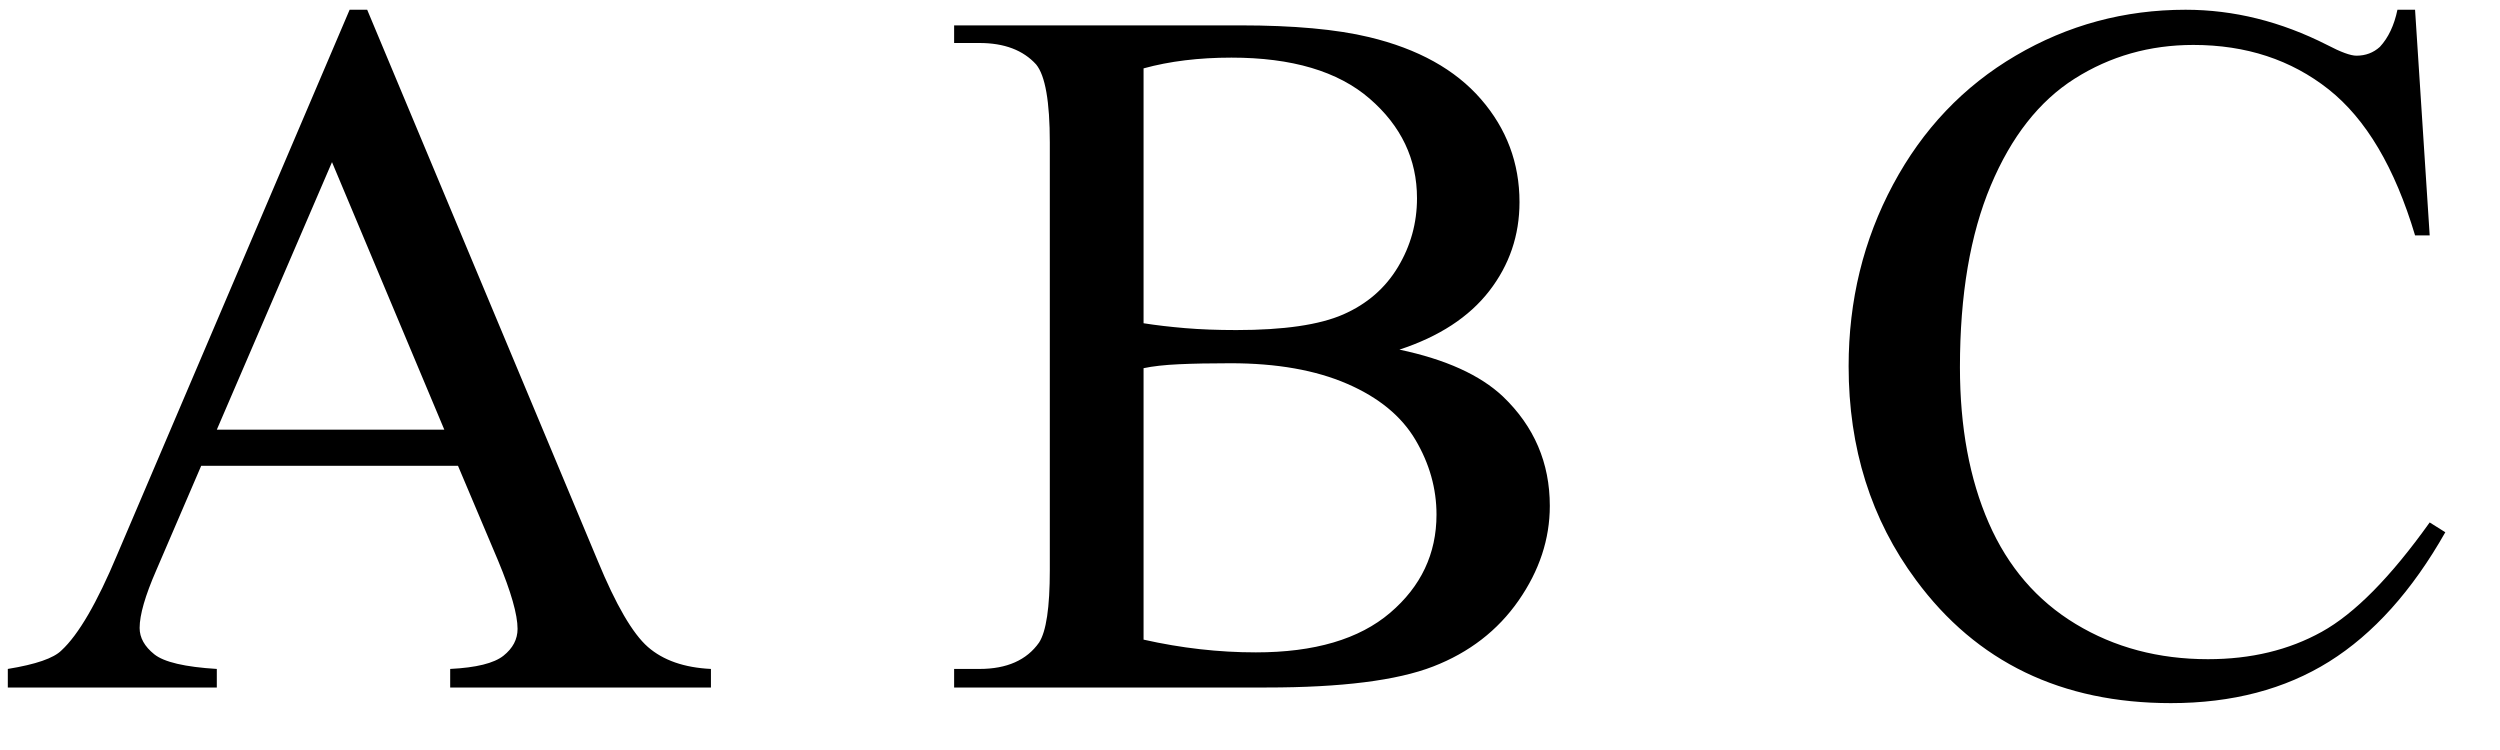<svg xmlns="http://www.w3.org/2000/svg" xmlns:xlink="http://www.w3.org/1999/xlink" stroke-dasharray="none" shape-rendering="auto" font-family="'Dialog'" width="40" text-rendering="auto" fill-opacity="1" contentScriptType="text/ecmascript" color-interpolation="auto" color-rendering="auto" preserveAspectRatio="xMidYMid meet" font-size="12" fill="black" stroke="black" image-rendering="auto" stroke-miterlimit="10" zoomAndPan="magnify" version="1.0" stroke-linecap="square" stroke-linejoin="miter" contentStyleType="text/css" font-style="normal" height="12" stroke-width="1" stroke-dashoffset="0" font-weight="normal" stroke-opacity="1"><defs id="genericDefs"/><g><g text-rendering="optimizeLegibility" transform="translate(0,11)" color-rendering="optimizeQuality" color-interpolation="linearRGB" image-rendering="optimizeQuality"><path d="M7.328 -3.547 L3.219 -3.547 L2.5 -1.875 Q2.234 -1.266 2.234 -0.953 Q2.234 -0.719 2.469 -0.531 Q2.703 -0.344 3.469 -0.297 L3.469 0 L0.125 0 L0.125 -0.297 Q0.797 -0.406 0.984 -0.594 Q1.391 -0.969 1.875 -2.125 L5.594 -10.844 L5.875 -10.844 L9.562 -2.031 Q10 -0.969 10.367 -0.648 Q10.734 -0.328 11.375 -0.297 L11.375 0 L7.203 0 L7.203 -0.297 Q7.828 -0.328 8.055 -0.508 Q8.281 -0.688 8.281 -0.938 Q8.281 -1.281 7.969 -2.031 L7.328 -3.547 ZM7.109 -4.125 L5.312 -8.406 L3.469 -4.125 L7.109 -4.125 ZM22.391 -5.406 Q23.5 -5.172 24.047 -4.656 Q24.797 -3.938 24.797 -2.906 Q24.797 -2.109 24.297 -1.391 Q23.797 -0.672 22.93 -0.336 Q22.062 0 20.266 0 L15.266 0 L15.266 -0.297 L15.672 -0.297 Q16.328 -0.297 16.625 -0.719 Q16.797 -0.984 16.797 -1.875 L16.797 -8.719 Q16.797 -9.703 16.578 -9.969 Q16.266 -10.312 15.672 -10.312 L15.266 -10.312 L15.266 -10.594 L19.844 -10.594 Q21.125 -10.594 21.906 -10.406 Q23.078 -10.125 23.695 -9.414 Q24.312 -8.703 24.312 -7.766 Q24.312 -6.969 23.828 -6.344 Q23.344 -5.719 22.391 -5.406 ZM18.297 -5.828 Q18.594 -5.781 18.961 -5.75 Q19.328 -5.719 19.781 -5.719 Q20.922 -5.719 21.492 -5.969 Q22.062 -6.219 22.367 -6.727 Q22.672 -7.234 22.672 -7.828 Q22.672 -8.766 21.914 -9.422 Q21.156 -10.078 19.703 -10.078 Q18.922 -10.078 18.297 -9.906 L18.297 -5.828 ZM18.297 -0.766 Q19.203 -0.562 20.094 -0.562 Q21.5 -0.562 22.242 -1.195 Q22.984 -1.828 22.984 -2.766 Q22.984 -3.391 22.648 -3.961 Q22.312 -4.531 21.555 -4.859 Q20.797 -5.188 19.688 -5.188 Q19.203 -5.188 18.859 -5.172 Q18.516 -5.156 18.297 -5.109 L18.297 -0.766 ZM38.641 -10.844 L38.875 -7.234 L38.641 -7.234 Q38.156 -8.859 37.258 -9.57 Q36.359 -10.281 35.094 -10.281 Q34.047 -10.281 33.195 -9.742 Q32.344 -9.203 31.852 -8.031 Q31.359 -6.859 31.359 -5.125 Q31.359 -3.688 31.82 -2.633 Q32.281 -1.578 33.211 -1.016 Q34.141 -0.453 35.328 -0.453 Q36.359 -0.453 37.148 -0.891 Q37.938 -1.328 38.875 -2.641 L39.125 -2.484 Q38.328 -1.078 37.266 -0.414 Q36.203 0.25 34.734 0.25 Q32.109 0.25 30.656 -1.719 Q29.578 -3.172 29.578 -5.141 Q29.578 -6.719 30.289 -8.047 Q31 -9.375 32.25 -10.109 Q33.5 -10.844 34.969 -10.844 Q36.125 -10.844 37.234 -10.281 Q37.562 -10.109 37.703 -10.109 Q37.922 -10.109 38.078 -10.25 Q38.281 -10.469 38.359 -10.844 L38.641 -10.844 Z" stroke="none"/></g></g></svg>